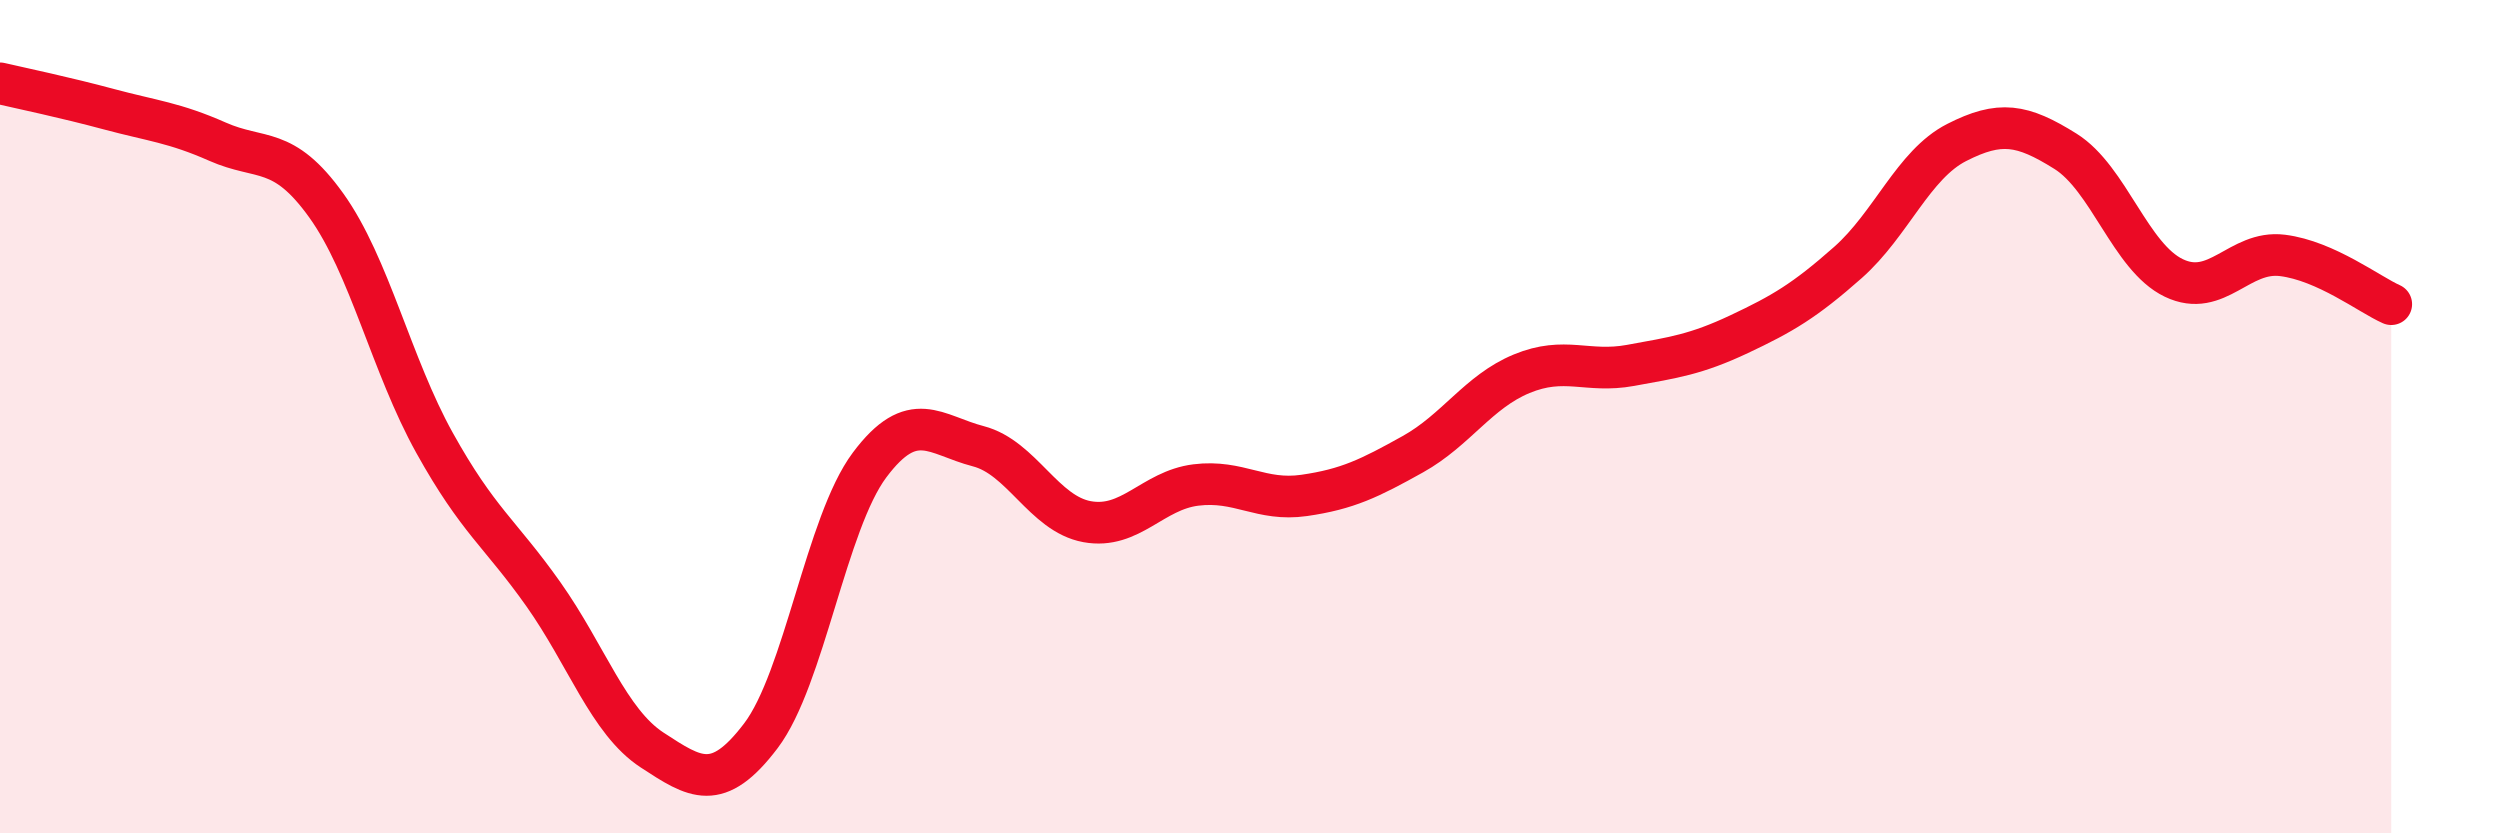 
    <svg width="60" height="20" viewBox="0 0 60 20" xmlns="http://www.w3.org/2000/svg">
      <path
        d="M 0,2 C 0.52,2.12 1.57,2.34 2.61,2.62 C 3.65,2.9 4.18,2.94 5.22,3.4 C 6.26,3.86 6.79,3.48 7.83,4.93 C 8.87,6.38 9.39,8.76 10.43,10.63 C 11.47,12.5 12,12.79 13.04,14.26 C 14.08,15.73 14.61,17.32 15.65,18 C 16.69,18.68 17.22,19.03 18.26,17.66 C 19.3,16.29 19.83,12.55 20.87,11.16 C 21.91,9.77 22.44,10.44 23.48,10.71 C 24.52,10.98 25.05,12.33 26.09,12.52 C 27.13,12.71 27.66,11.77 28.7,11.64 C 29.74,11.51 30.26,12.04 31.3,11.89 C 32.34,11.74 32.87,11.48 33.91,10.9 C 34.95,10.32 35.48,9.4 36.52,8.97 C 37.56,8.54 38.09,8.96 39.13,8.77 C 40.17,8.58 40.7,8.51 41.74,8.02 C 42.78,7.53 43.31,7.22 44.35,6.3 C 45.39,5.38 45.92,3.95 46.96,3.42 C 48,2.89 48.53,2.98 49.57,3.63 C 50.61,4.28 51.13,6.17 52.17,6.67 C 53.21,7.17 53.74,6 54.78,6.13 C 55.82,6.26 56.87,7.07 57.39,7.3L57.39 20L0 20Z"
        fill="#EB0A25"
        opacity="0.1"
        stroke-linecap="round"
        stroke-linejoin="round"
      />
      <path
        d="M 0,2 C 0.52,2.12 1.57,2.34 2.61,2.62 C 3.65,2.9 4.18,2.94 5.22,3.4 C 6.26,3.86 6.79,3.48 7.83,4.93 C 8.87,6.38 9.39,8.76 10.43,10.63 C 11.47,12.5 12,12.79 13.04,14.26 C 14.08,15.73 14.61,17.32 15.65,18 C 16.69,18.68 17.22,19.03 18.26,17.66 C 19.3,16.29 19.83,12.55 20.87,11.16 C 21.91,9.77 22.44,10.44 23.48,10.71 C 24.52,10.98 25.05,12.33 26.09,12.52 C 27.13,12.71 27.66,11.77 28.7,11.64 C 29.74,11.51 30.26,12.04 31.3,11.89 C 32.34,11.74 32.87,11.48 33.91,10.9 C 34.95,10.32 35.48,9.4 36.52,8.97 C 37.56,8.54 38.09,8.96 39.13,8.77 C 40.17,8.58 40.7,8.51 41.74,8.02 C 42.78,7.53 43.31,7.22 44.35,6.3 C 45.39,5.38 45.92,3.95 46.96,3.42 C 48,2.89 48.53,2.98 49.57,3.63 C 50.61,4.28 51.13,6.17 52.17,6.67 C 53.21,7.17 53.74,6 54.78,6.13 C 55.82,6.26 56.87,7.07 57.39,7.3"
        stroke="#EB0A25"
        stroke-width="1"
        fill="none"
        stroke-linecap="round"
        stroke-linejoin="round"
      />
    </svg>
  